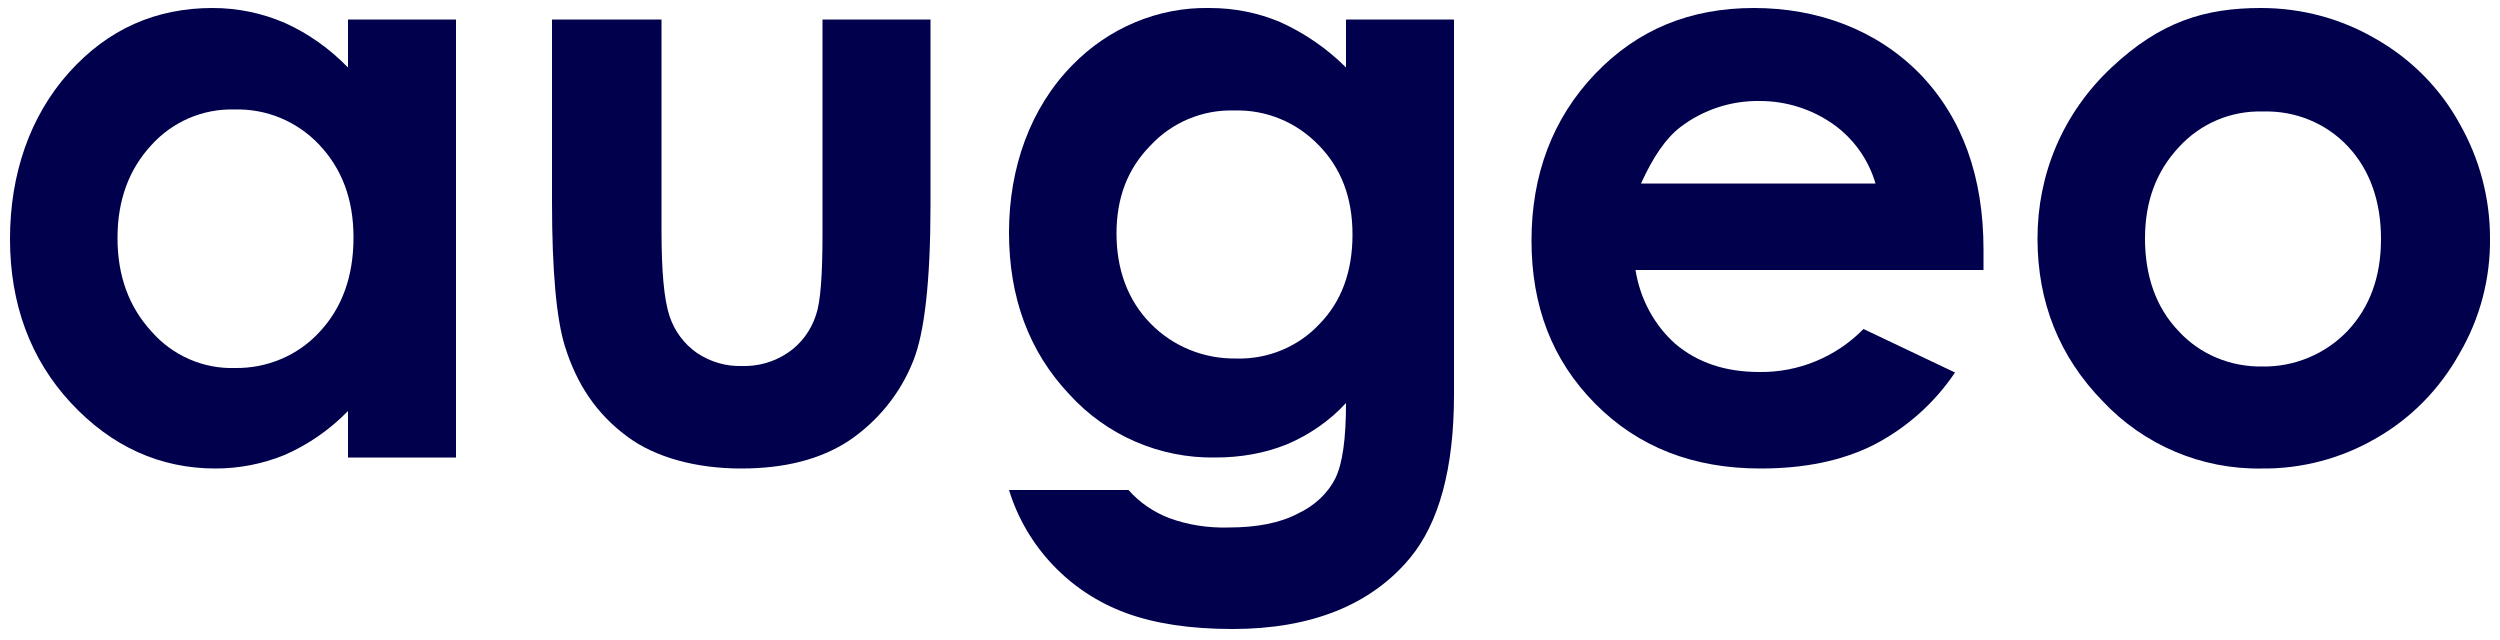 <?xml version="1.0" encoding="utf-8"?>
<!-- Generator: Adobe Illustrator 27.5.0, SVG Export Plug-In . SVG Version: 6.00 Build 0)  -->
<svg version="1.1" id="Augeo_Logo_031B83" xmlns="http://www.w3.org/2000/svg" xmlns:xlink="http://www.w3.org/1999/xlink" x="0px"
	 y="0px" viewBox="0 0 500 128" style="enable-background:new 0 0 500 128;" xml:space="preserve">
<style type="text/css">
	.st0{fill:#00004D;}
</style>
<path class="st0" d="M69.6,3.9h21.6v87.6H69.6v-9.3c-3.6,3.7-7.9,6.7-12.7,8.8c-4.4,1.8-9.1,2.7-13.8,2.7
	c-11.1,0-20.8-4.4-28.9-13.1S2,60.8,2,47.8s4-24.6,11.8-33.3S31.2,1.6,42.5,1.6c5,0,9.9,1,14.5,3c4.7,2.1,9,5.2,12.6,8.9V3.9z
	 M46.9,21.9c-6.4-0.2-12.5,2.5-16.7,7.2c-4.4,4.8-6.7,10.9-6.7,18.5s2.3,13.8,6.8,18.7c4.2,4.8,10.3,7.5,16.7,7.3
	c6.4,0.1,12.6-2.5,16.9-7.2c4.5-4.8,6.8-11.1,6.8-18.9S68.3,33.7,63.9,29S53.3,21.7,46.9,21.9"/>
<path class="st0" d="M110.4,3.9h21.9V46c0,8.2,0.5,13.9,1.6,17.2c1,3,2.9,5.6,5.5,7.4c2.7,1.8,5.8,2.7,9,2.6
	c3.2,0.1,6.4-0.8,9.1-2.6c2.7-1.8,4.7-4.5,5.7-7.6c0.9-2.6,1.3-7.9,1.3-16.2V3.9h21.6v37c0,15.3-1.2,25.8-3.5,31.4
	c-2.6,6.5-7.1,12-12.9,15.9c-5.7,3.7-12.8,5.5-21.5,5.5s-17.1-2.1-22.9-6.5c-5.9-4.4-9.9-10.2-12.3-17.9c-1.7-5.4-2.6-15-2.6-29
	L110.4,3.9z"/>
<path class="st0" d="M269.2,3.9h21.6v75c0,14.8-3,25.7-8.8,32.7c-7.8,9.4-19.8,14.2-35.5,14.2c-8.5,0-15.6-1.1-21.3-3.2
	c-11.2-4.1-19.9-13.2-23.4-24.6h23.9c2.2,2.5,5,4.4,8.1,5.6c3.8,1.4,7.8,2,11.8,1.9c5.8,0,10.4-0.9,14-2.8c3.2-1.5,5.9-3.9,7.5-7.1
	c1.4-2.9,2.1-7.8,2.1-15c-3.3,3.6-7.4,6.4-11.9,8.3c-4.5,1.8-9.3,2.6-14.2,2.6c-11.1,0.2-21.8-4.4-29.3-12.7c-8-8.5-12-19.3-12-32.3
	s4.3-25,12.7-33.5c7.2-7.4,17.1-11.6,27.4-11.4c4.8,0,9.6,0.9,14.1,2.8c4.9,2.2,9.4,5.3,13.2,9.1L269.2,3.9L269.2,3.9z M246.8,22.1
	c-6.3-0.2-12.5,2.4-16.8,7.1c-4.5,4.6-6.7,10.4-6.7,17.5s2.2,13.3,6.8,18c4.5,4.6,10.7,7.1,17.1,7c6.3,0.2,12.4-2.3,16.7-6.9
	c4.4-4.5,6.6-10.5,6.6-17.9s-2.3-13.3-6.7-17.8C259.3,24.4,253.2,21.9,246.8,22.1"/>
<path class="st0" d="M396.7,54h-69.6c0.9,5.7,3.7,11,8,14.8c4.4,3.7,9.9,5.6,16.8,5.6c7.8,0.1,15.3-3,20.8-8.6l18.3,8.7
	c-4.1,6.1-9.7,11.1-16.3,14.5c-6.4,3.2-13.9,4.7-22.6,4.7c-13.5,0-24.5-4.3-33.1-13s-12.7-19.5-12.7-32.6s4.2-24.4,12.7-33.3
	s19-13.2,31.8-13.2S375.4,6,384,14.8c8.5,8.8,12.7,20.6,12.7,35.1V54z M375.1,36.7c-1.4-4.8-4.4-9-8.5-11.9c-4.3-3-9.4-4.6-14.6-4.6
	c-5.7-0.1-11.3,1.7-15.9,5.2c-2.9,2.2-5.5,6-7.9,11.3H375.1z"/>
<path class="st0" d="M452.2,1.6c8.1,0,16,2.1,23,6.2c7,4,12.8,9.8,16.7,16.9c4,7,6.1,14.9,6.1,22.9c0.1,8.1-2,16.1-6.1,23.1
	c-3.9,7-9.6,12.9-16.6,16.9c-7,4.1-15,6.2-23,6.1c-12,0.2-23.5-4.7-31.7-13.4c-8.7-8.9-13.1-19.8-13.1-32.6s5-25,14.8-34.2
	S441,1.6,452.2,1.6 M452.6,22.3c-6.4-0.2-12.5,2.4-16.8,7.1c-4.5,4.8-6.8,10.8-6.8,18.3s2.2,13.8,6.7,18.5
	c4.3,4.7,10.4,7.2,16.8,7.1c6.4,0.1,12.6-2.5,17-7.1c4.5-4.8,6.7-10.9,6.7-18.4S474,34,469.6,29.3S459,22.1,452.6,22.3"/>
</svg>
